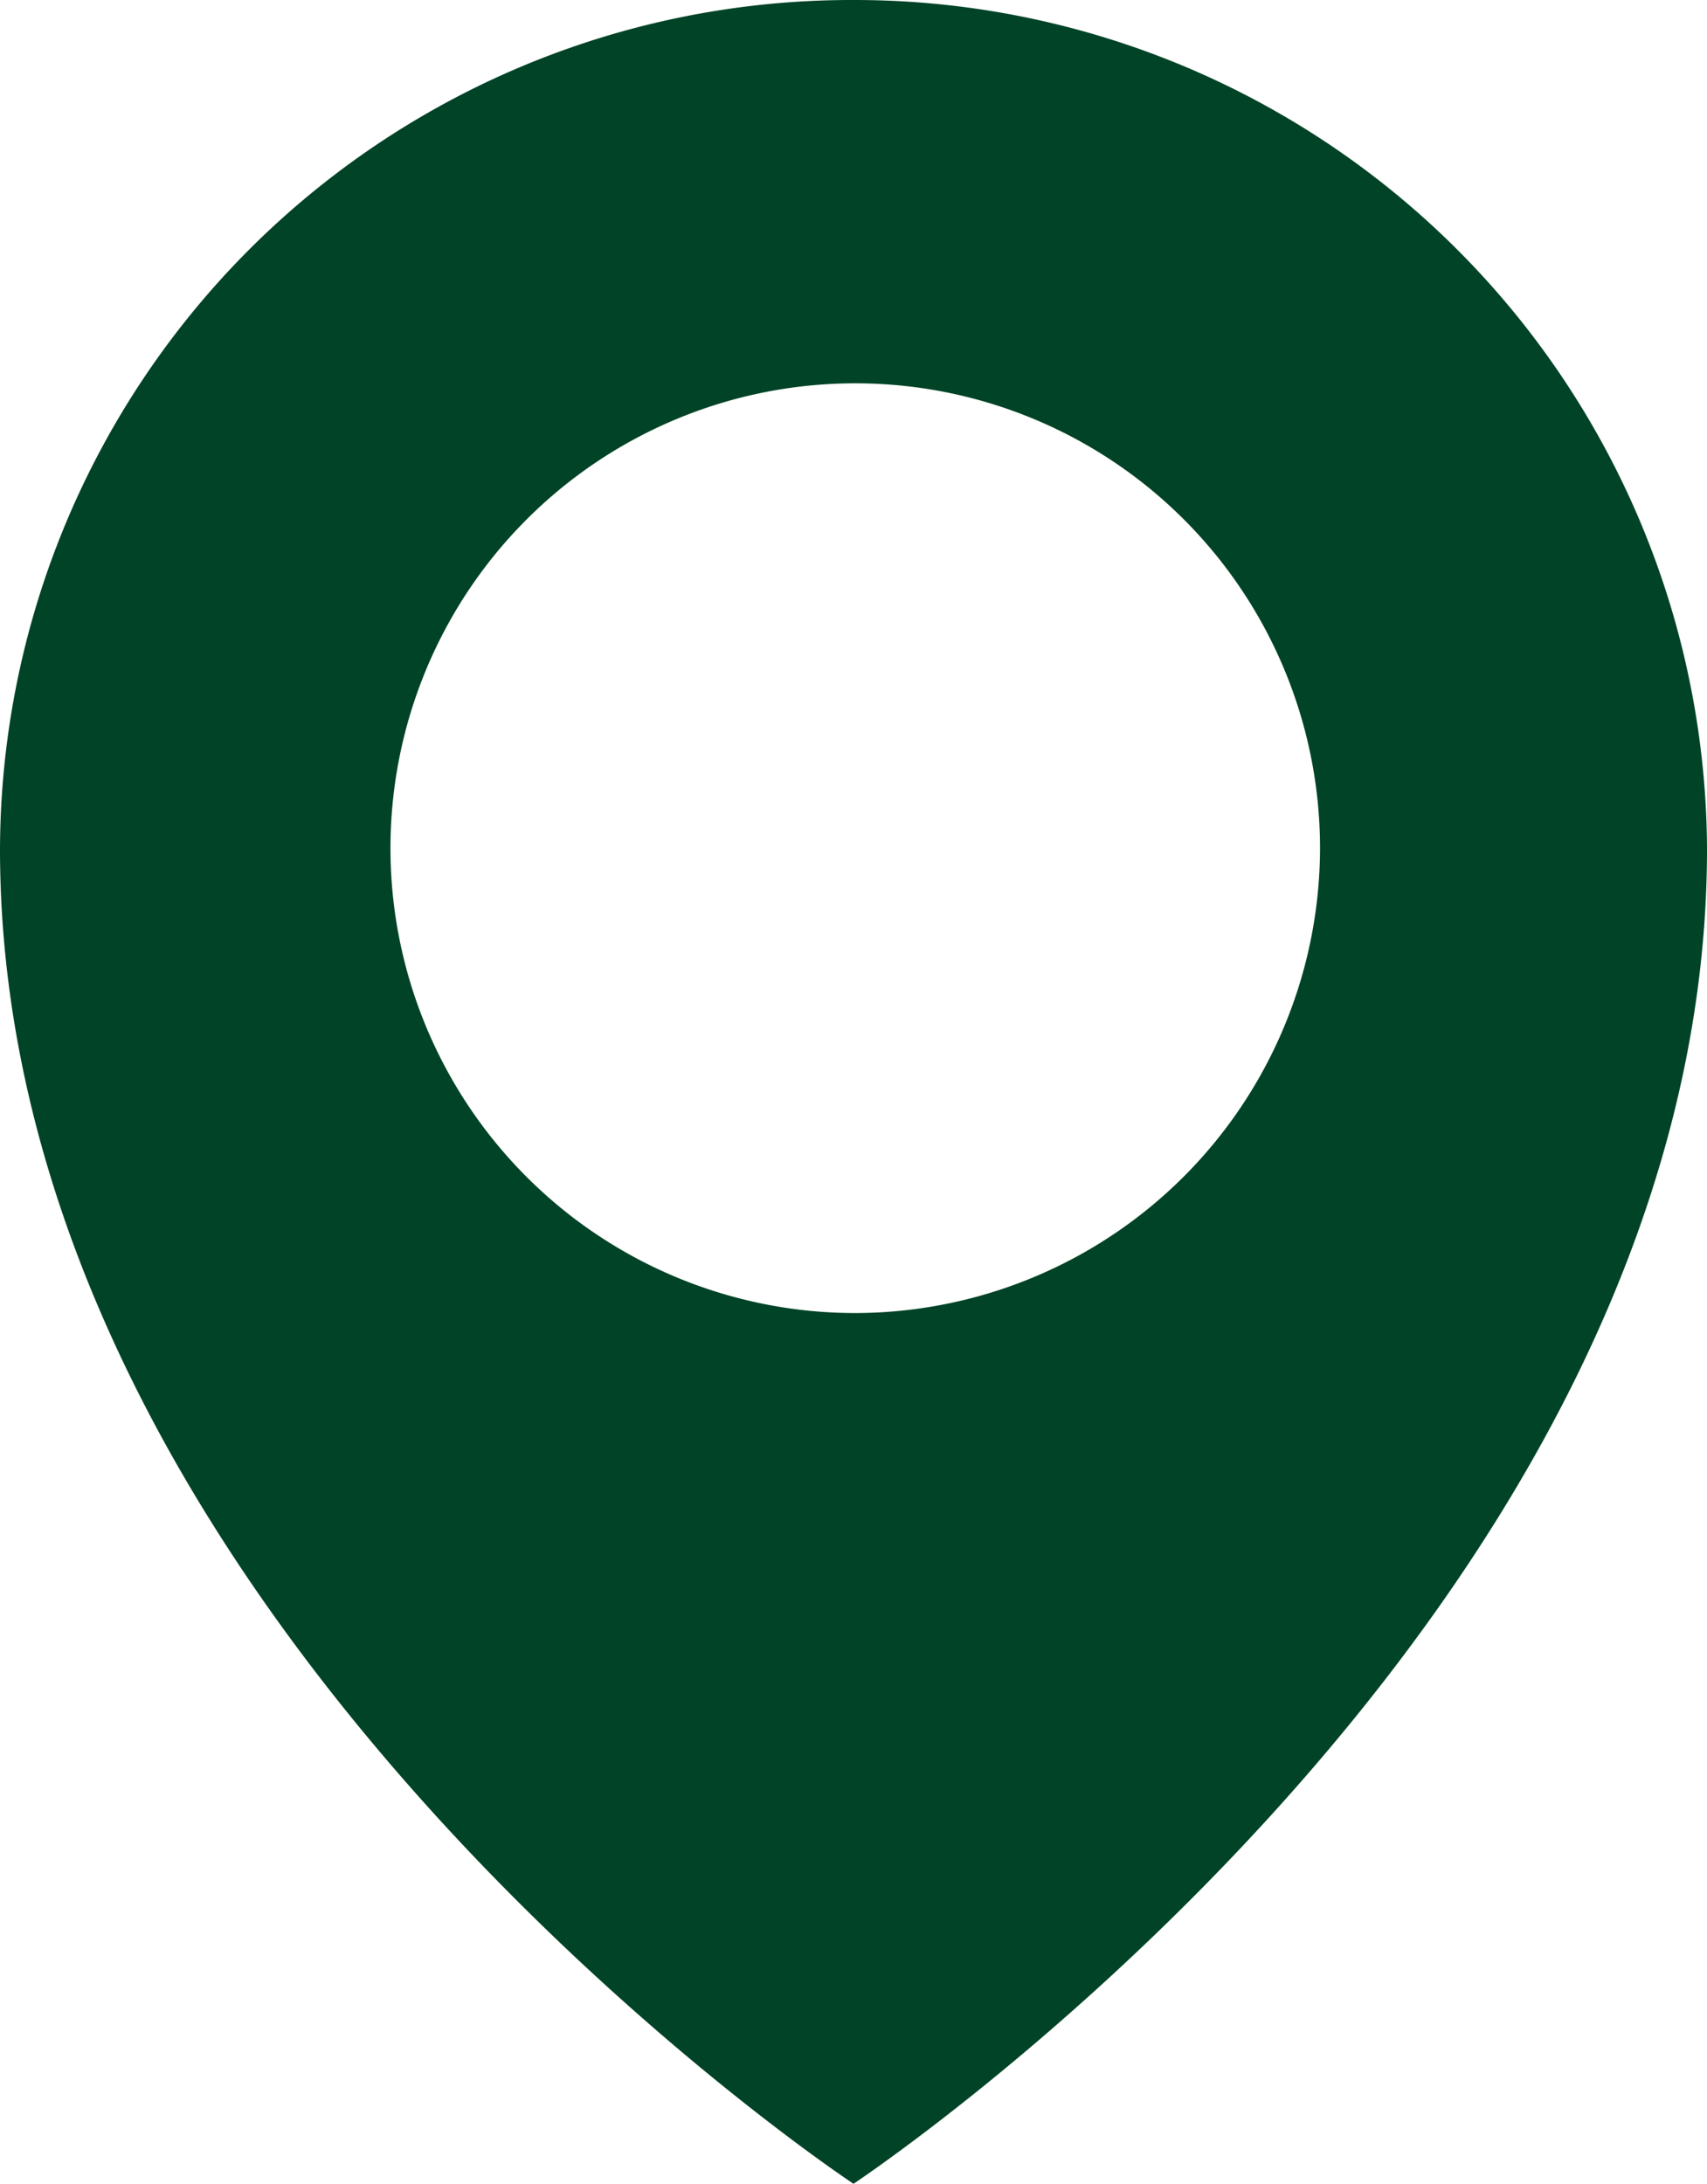 <svg xmlns="http://www.w3.org/2000/svg" xmlns:xlink="http://www.w3.org/1999/xlink" width="43" height="55" viewBox="0 0 43 55"><defs><clipPath id="a"><rect width="43" height="55" fill="#004326"/></clipPath></defs><g clip-path="url(#a)"><path d="M21.5,0A21.446,21.446,0,0,0,0,21.382C0,40.81,21.5,55,21.5,55S43,40.771,43,21.382A21.472,21.472,0,0,0,21.5,0m0,33.07A11.708,11.708,0,1,1,33.252,21.343,11.727,11.727,0,0,1,21.5,33.07" transform="translate(0 0)" fill="#004326"/></g></svg>
